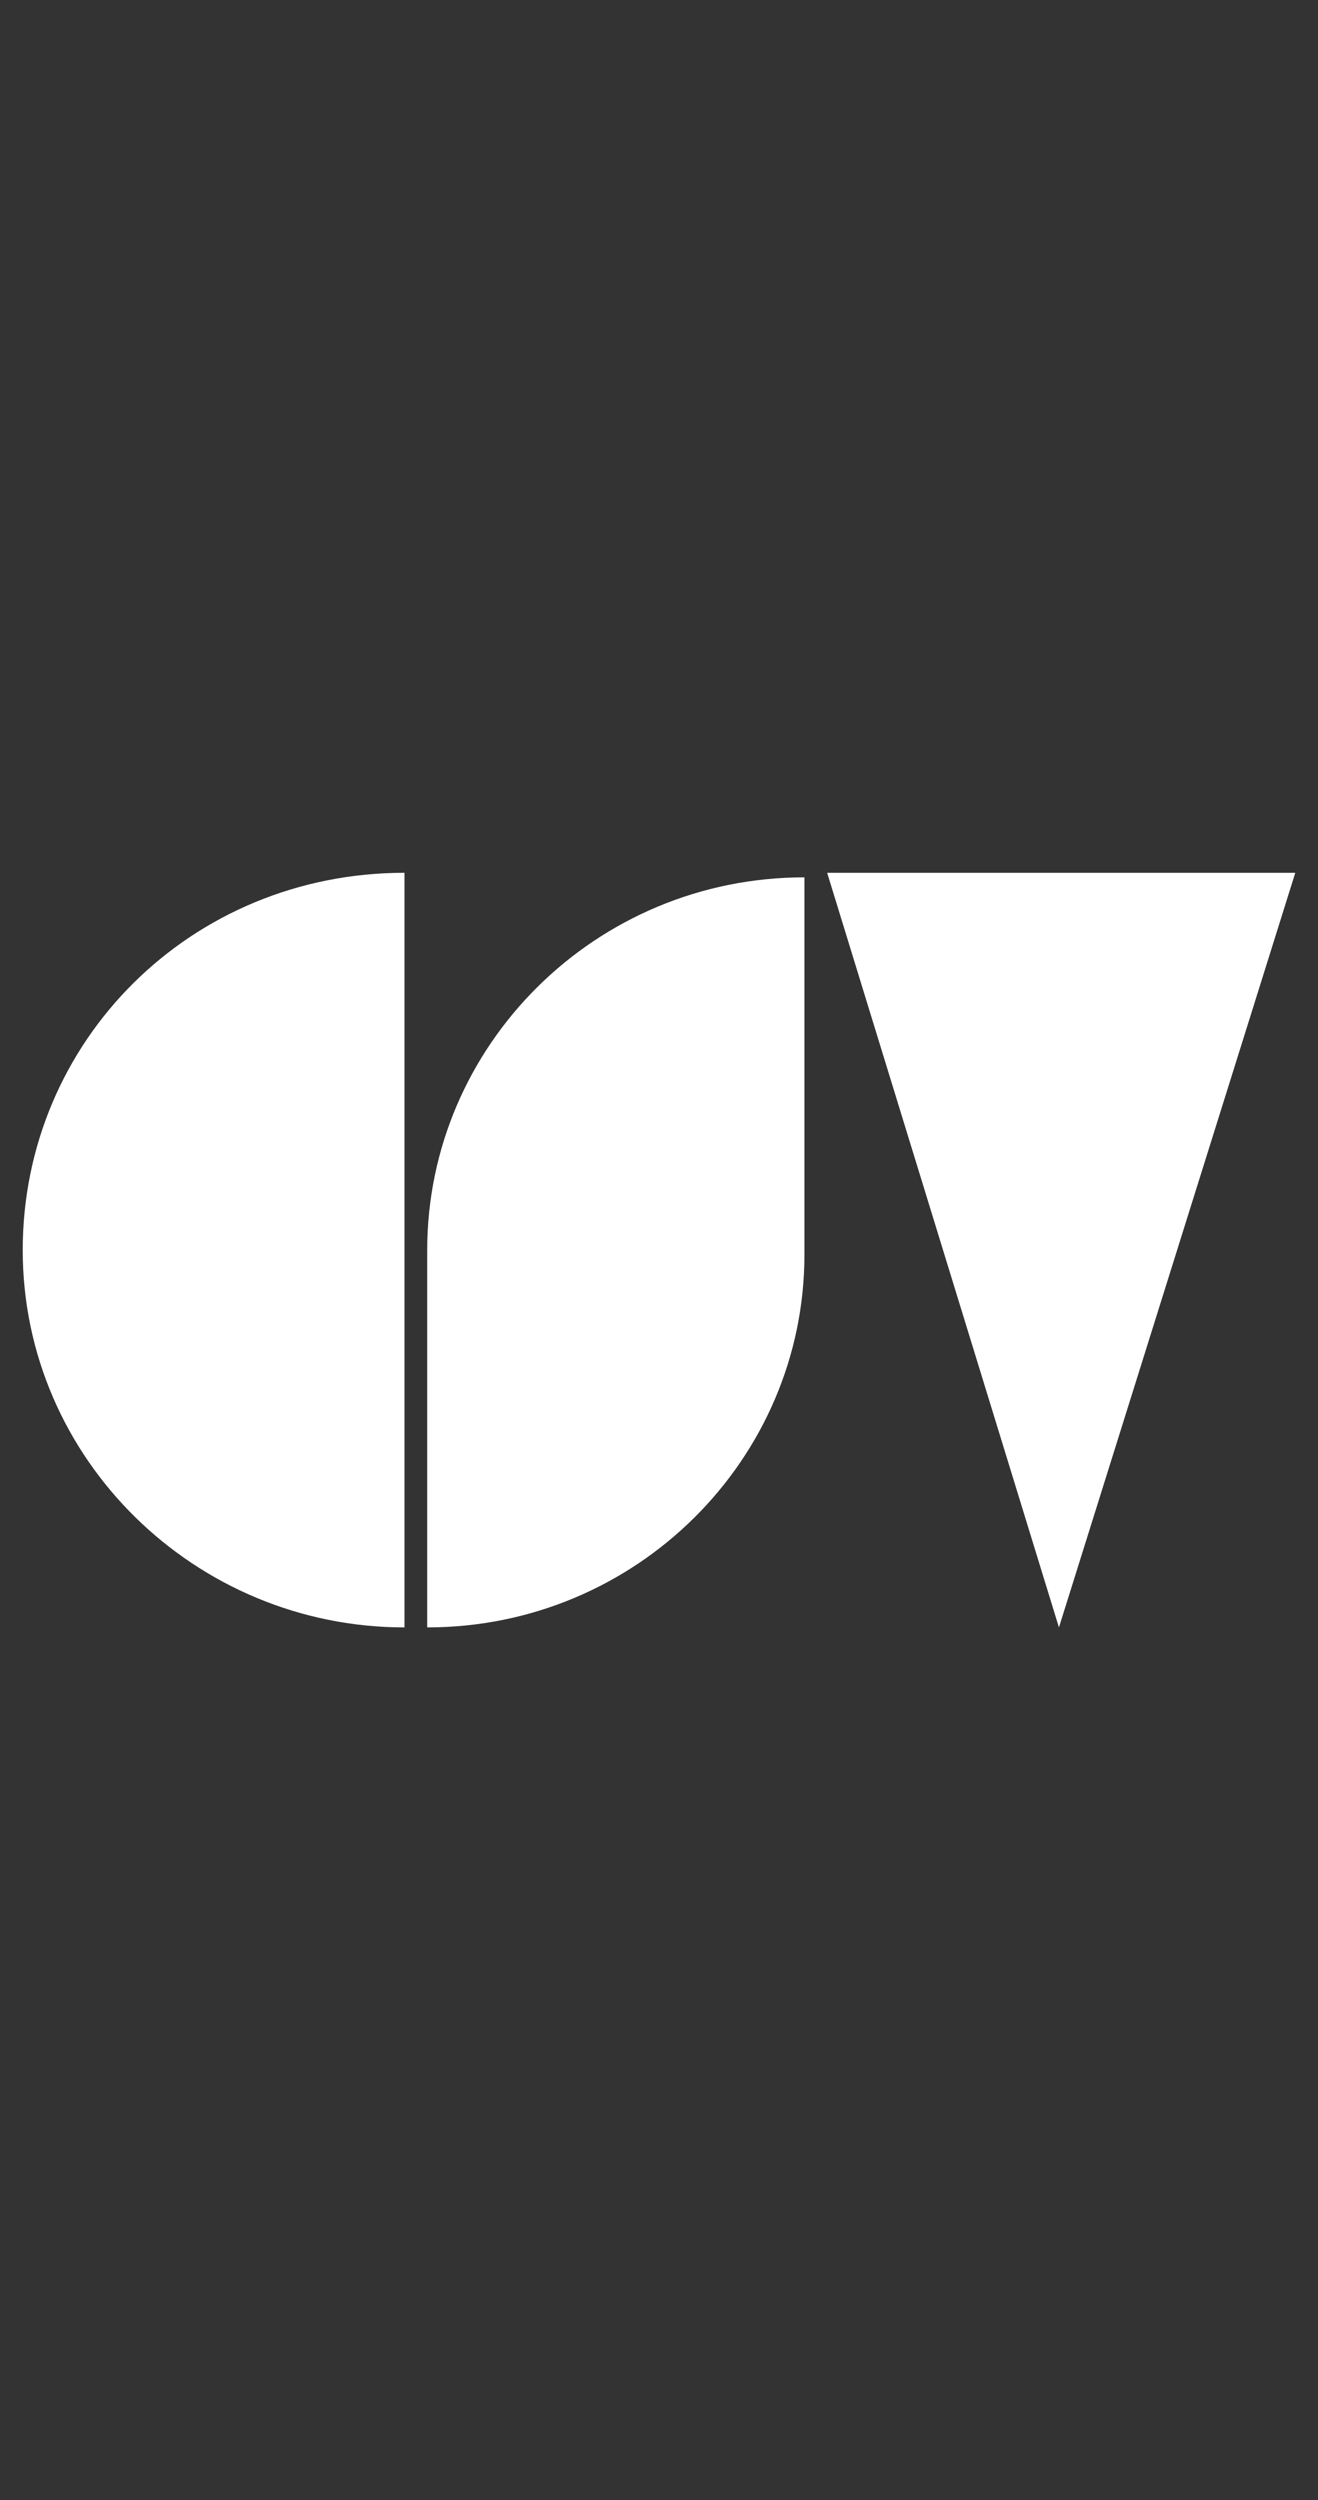 <?xml version="1.0" encoding="UTF-8"?>
<svg xmlns="http://www.w3.org/2000/svg" version="1.1" viewBox="0 0 29 55">
  <rect x="0" y="0" width="29" height="55" fill="#333333" stroke="none"/>
  <defs>
    <style>
      .cls-1 {
        fill: #fff;
      }
    </style>
  </defs>
  <!-- Generator: Adobe Illustrator 28.7.1, SVG Export Plug-In . SVG Version: 1.2.0 Build 142)  -->
  <g>
    <g id="Livello_1">
      <path class="cls-1" d="M8.9,19.2s0,0,0,0C4.2,19.2.5,22.9.5,27.5s3.8,8.3,8.4,8.3,0,0,0,0v-16.5Z"/>
      <polygon class="cls-1" points="18.2 19.2 23.3 35.8 28.5 19.2 18.2 19.2"/>
      <path class="cls-1" d="M9.4,35.8c4.6,0,8.3-3.7,8.3-8.2v-8.3c-4.6,0-8.3,3.7-8.3,8.2v8.3Z"/>
    </g>
  </g>
</svg>